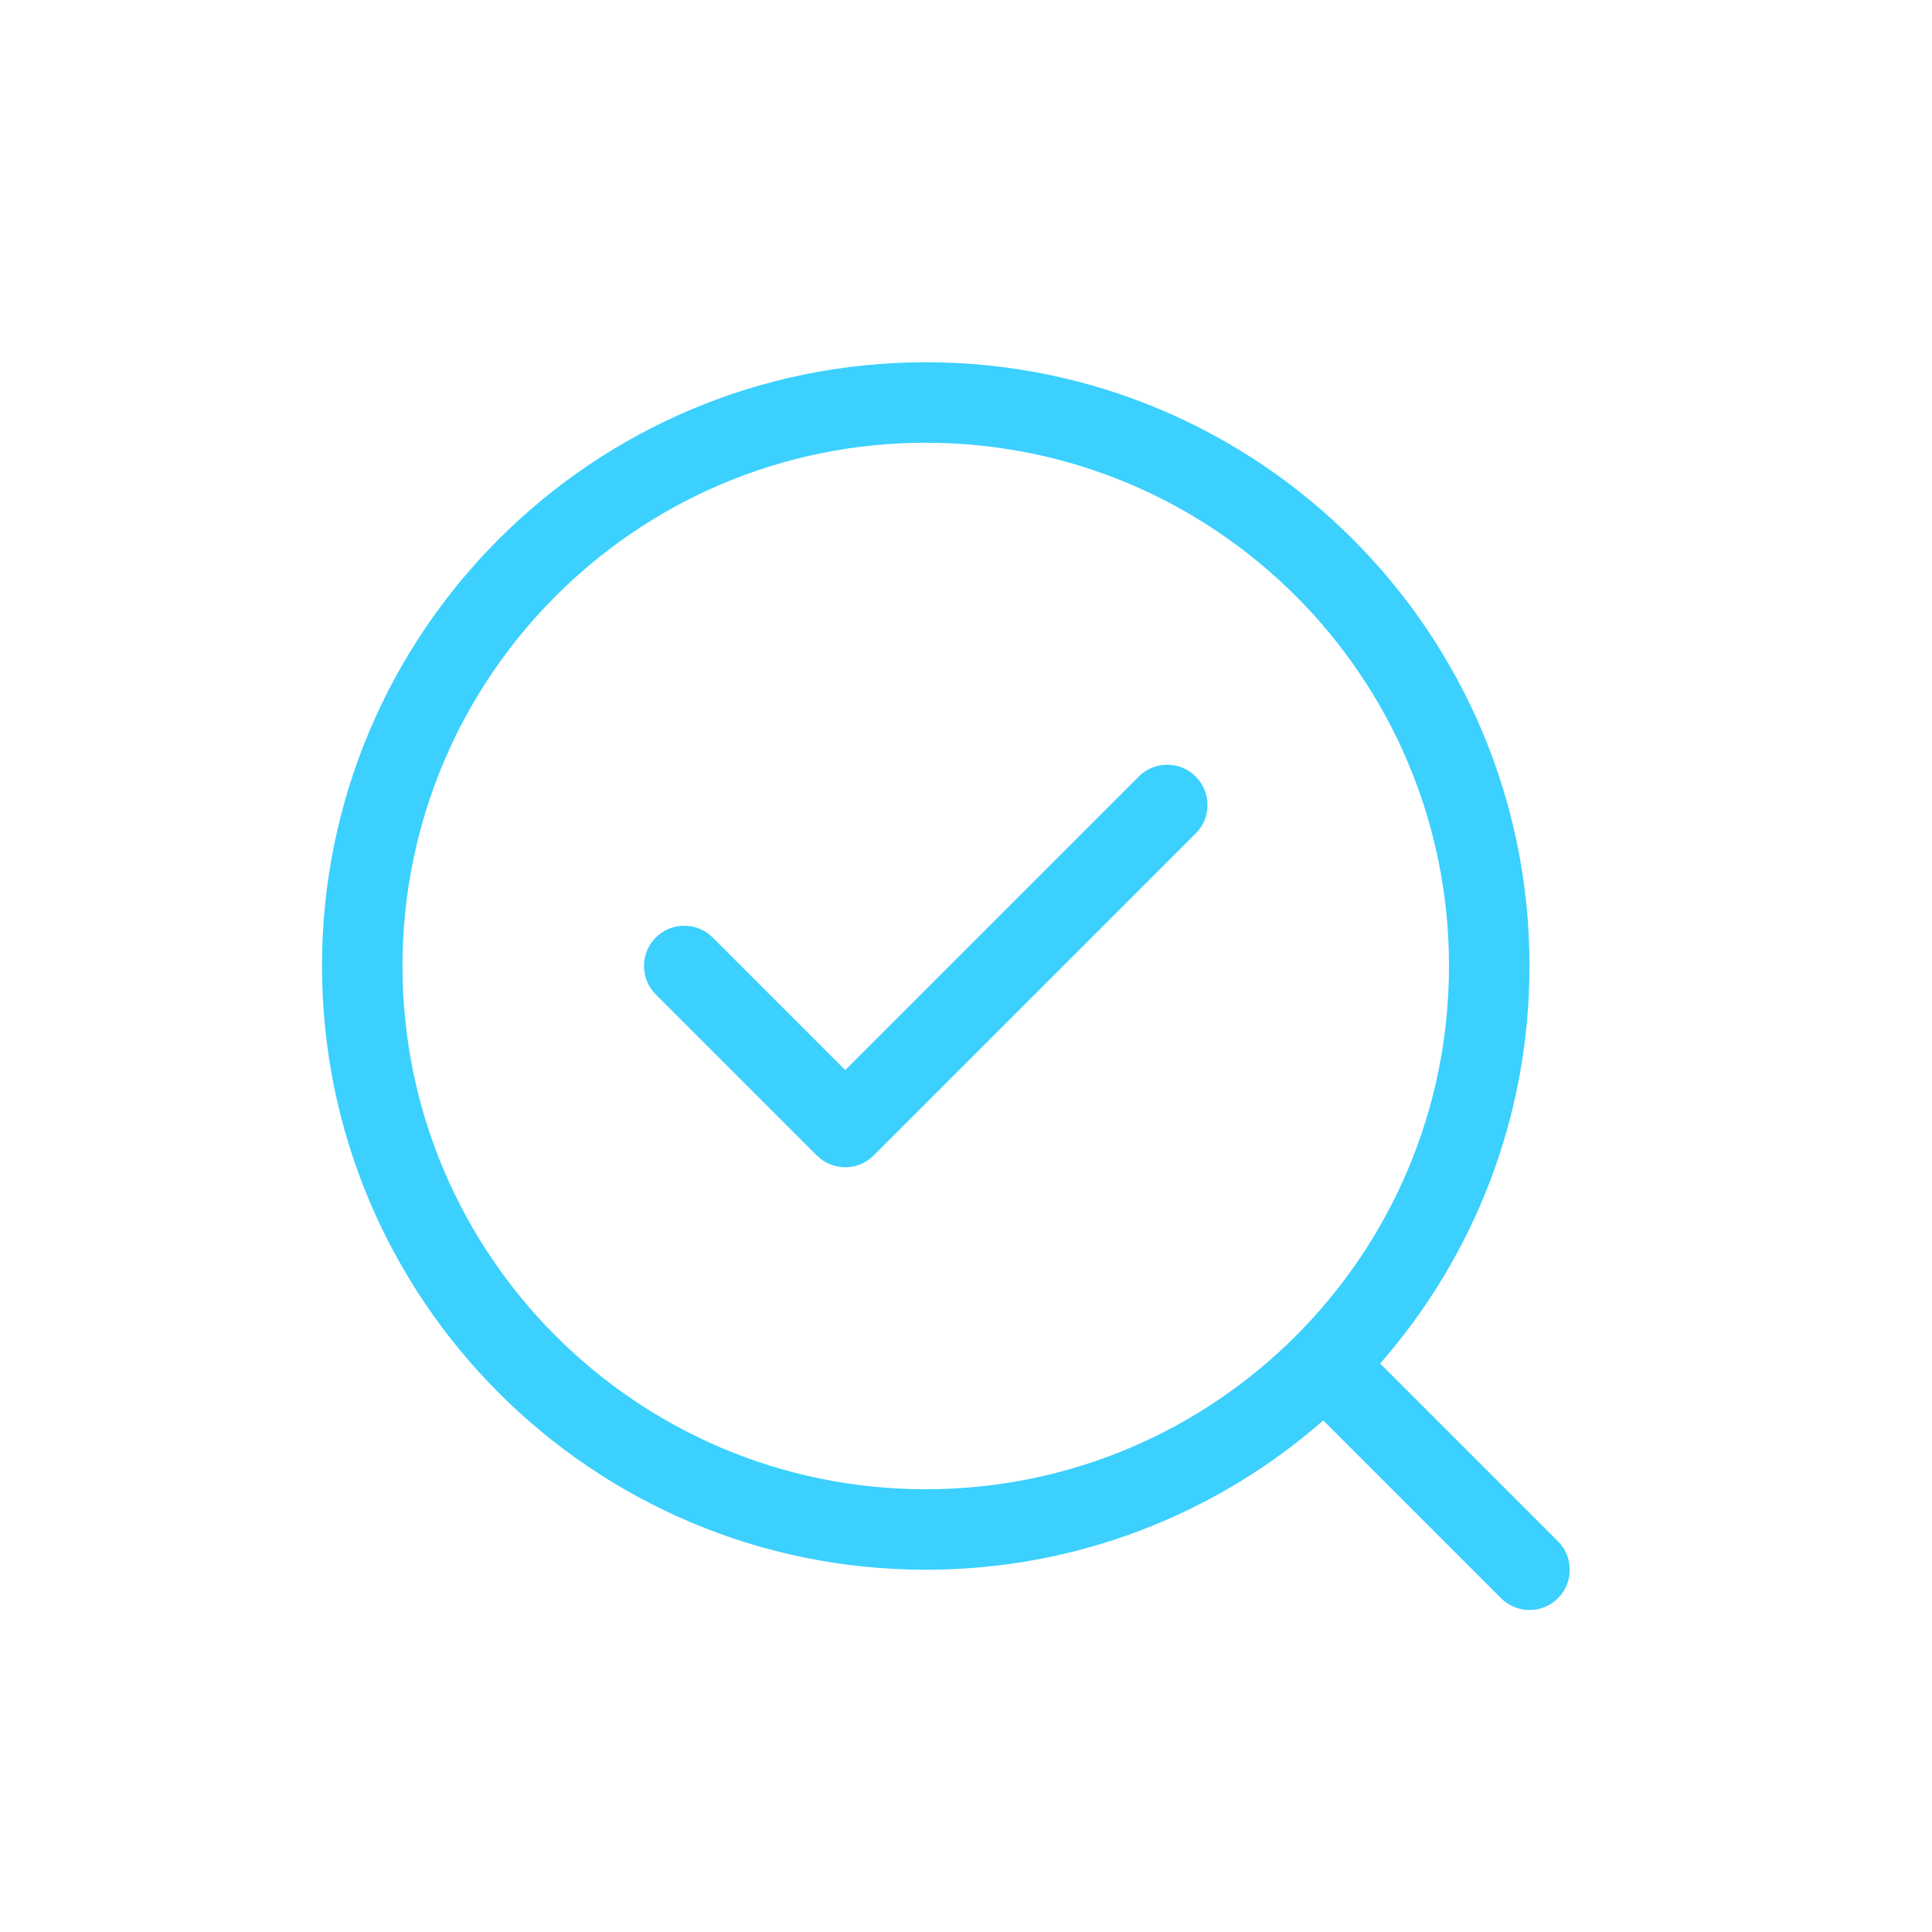 <?xml version="1.0" encoding="UTF-8"?> <svg xmlns="http://www.w3.org/2000/svg" width="48" height="48" viewBox="0 0 48 48" fill="none"> <path fill-rule="evenodd" clip-rule="evenodd" d="M23 11C15.82 11 10 16.82 10 24C10 31.18 15.82 37 23 37C30.18 37 36 31.18 36 24C36 16.82 30.18 11 23 11ZM8 24C8 15.716 14.716 9 23 9C31.284 9 38 15.716 38 24C38 27.782 36.6 31.238 34.29 33.876L38.707 38.293C39.098 38.683 39.098 39.317 38.707 39.707C38.317 40.098 37.683 40.098 37.293 39.707L32.876 35.29C30.238 37.6 26.782 39 23 39C14.716 39 8 32.284 8 24ZM29.707 20.707C30.098 20.317 30.098 19.683 29.707 19.293C29.317 18.902 28.683 18.902 28.293 19.293L21 26.586L17.707 23.293C17.317 22.902 16.683 22.902 16.293 23.293C15.902 23.683 15.902 24.317 16.293 24.707L20.293 28.707C20.683 29.098 21.317 29.098 21.707 28.707L29.707 20.707Z" fill="#3BD0FE"></path> </svg> 